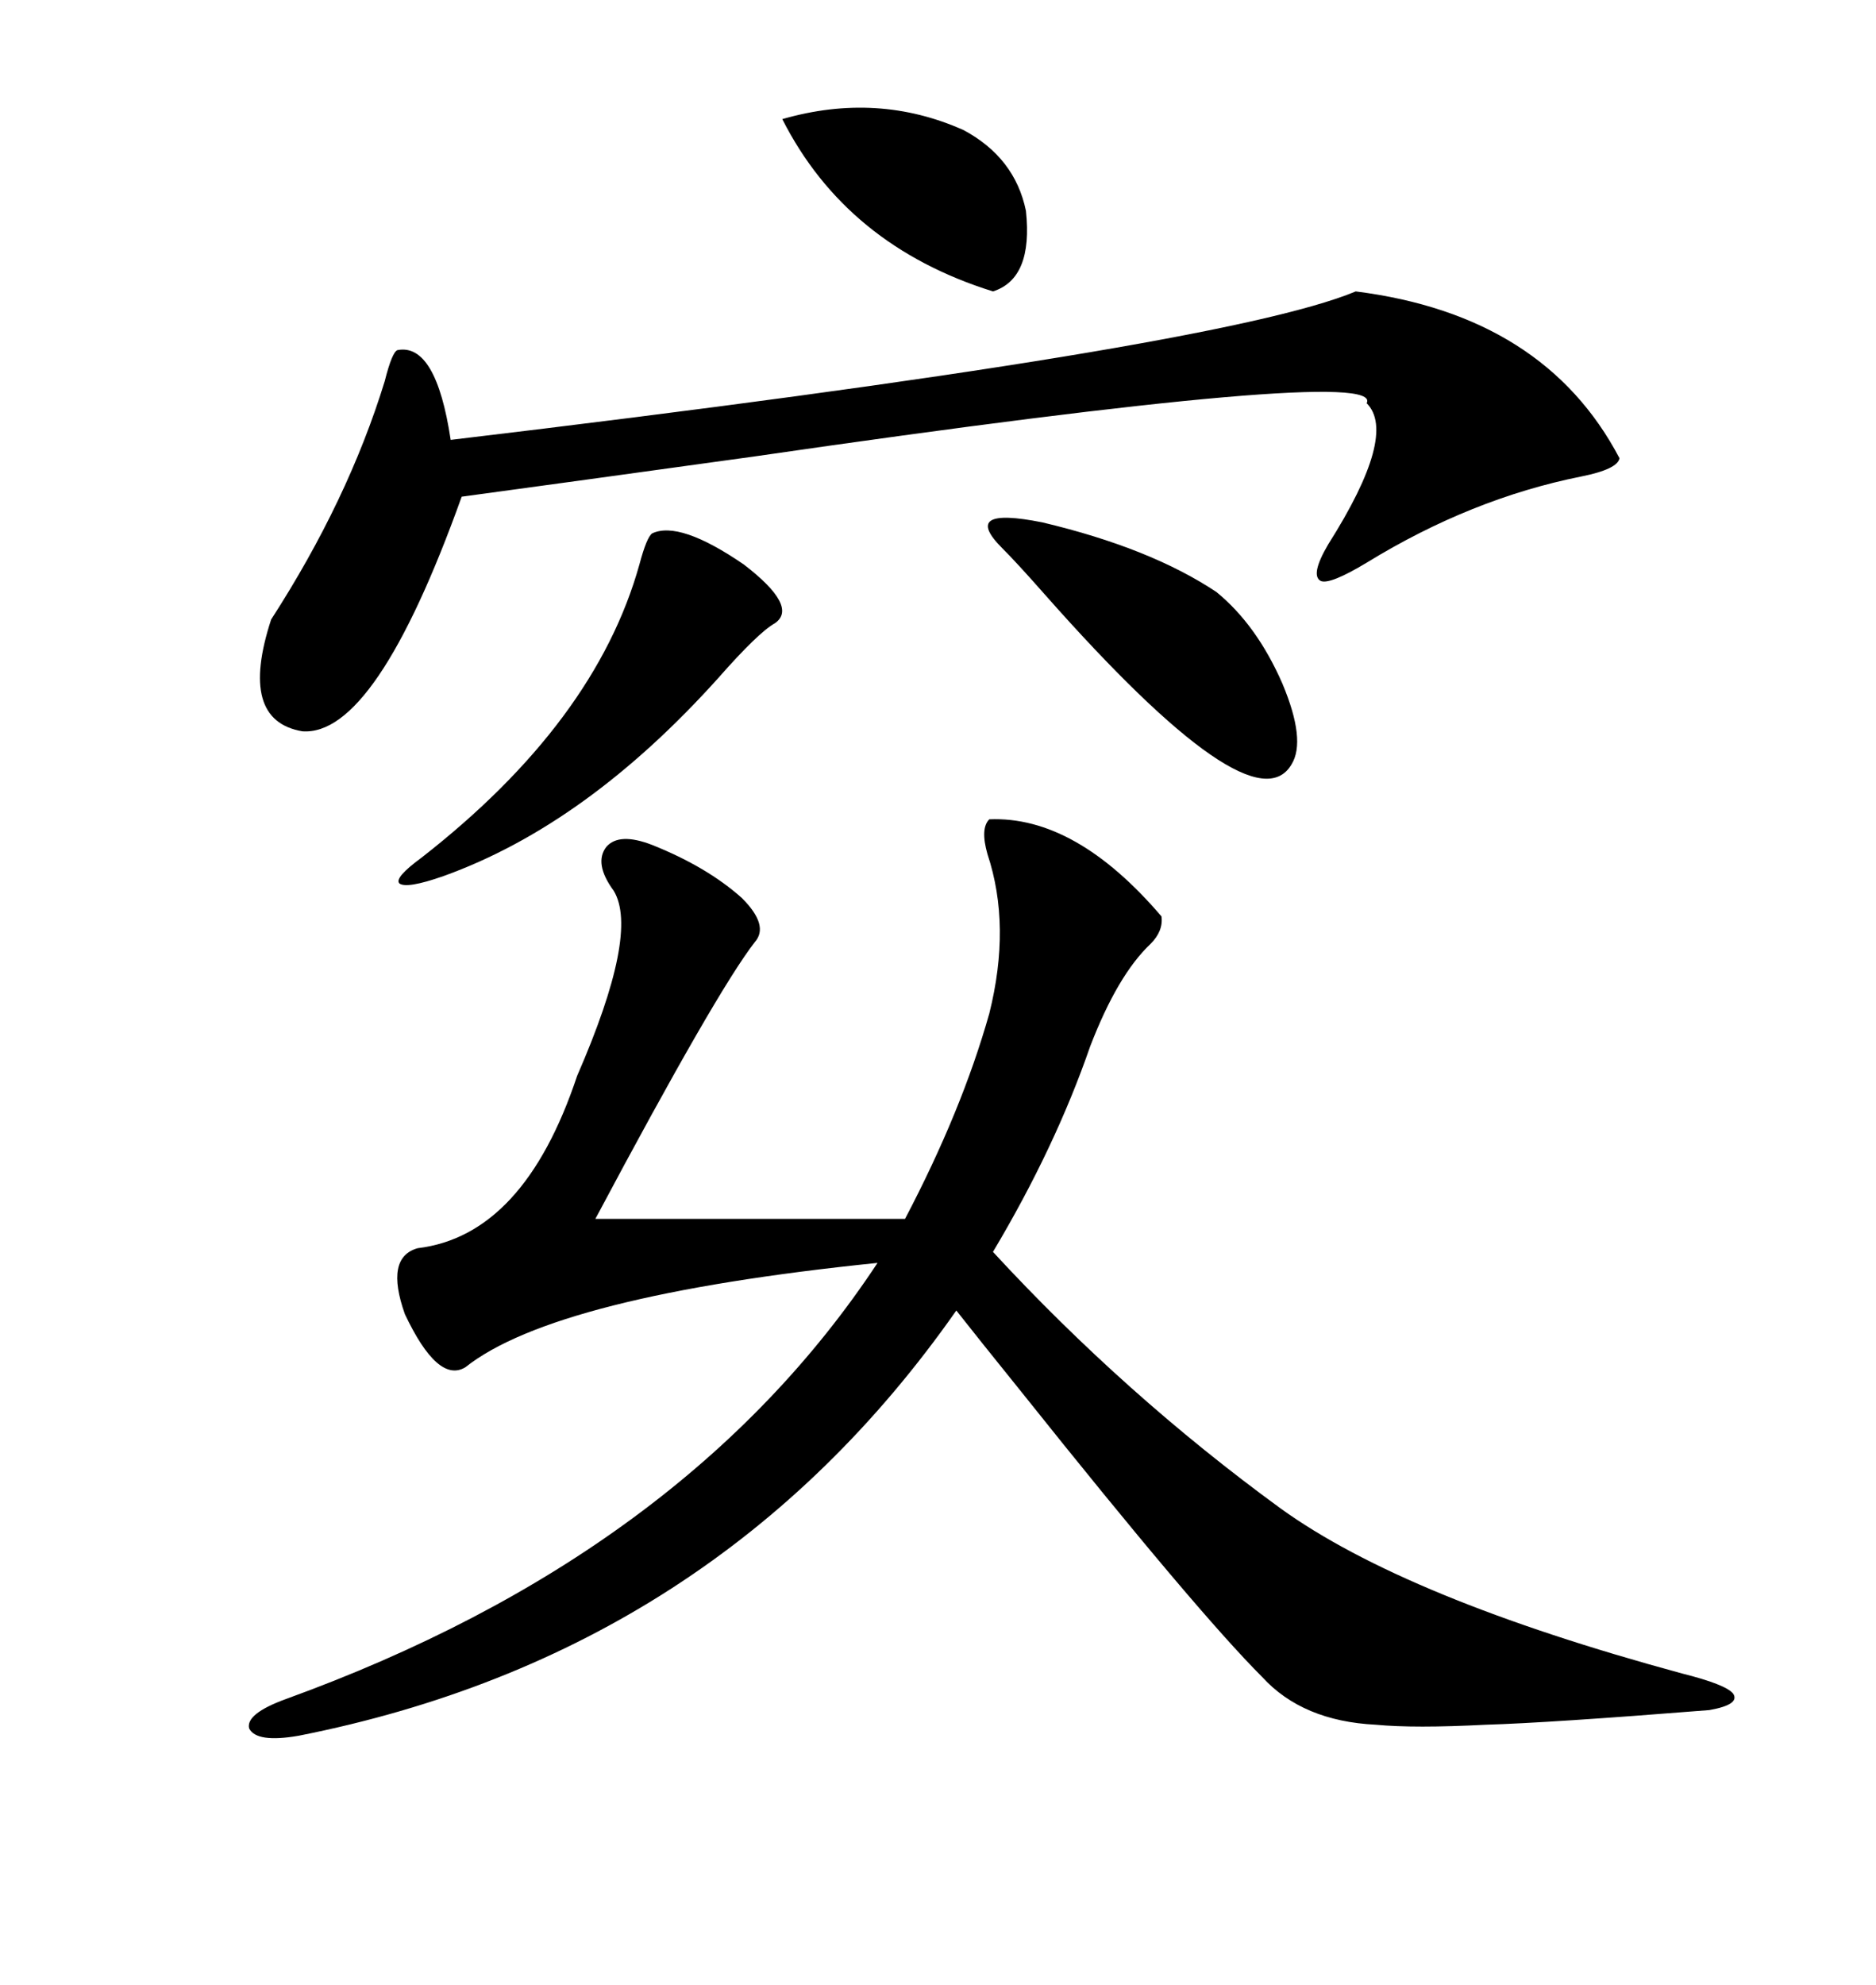 <svg xmlns="http://www.w3.org/2000/svg" xmlns:xlink="http://www.w3.org/1999/xlink" width="300" height="317.285"><path d="M158.20 130.96L158.20 130.96Q171.97 130.37 185.74 146.48L185.74 146.48Q186.04 148.83 183.98 150.88L183.98 150.88Q178.71 155.86 174.32 167.29L174.32 167.29Q168.75 183.40 158.79 200.10L158.79 200.10Q179.88 222.95 204.79 241.11L204.79 241.11Q224.71 255.47 268.95 267.48L268.95 267.48Q275.98 269.24 277.15 270.70L277.15 270.70Q278.32 272.46 273.34 273.34L273.34 273.34Q247.56 275.39 237.60 275.68L237.60 275.68Q226.17 276.27 220.02 275.68L220.02 275.68Q208.30 275.10 201.86 268.07L201.86 268.07Q191.31 257.52 163.48 222.66L163.48 222.66Q156.15 213.57 152.93 209.47L152.93 209.47Q114.55 264.26 47.75 277.44L47.75 277.44Q41.02 278.61 39.84 276.27L39.84 276.27Q39.26 273.93 45.70 271.58L45.70 271.58Q109.57 248.44 140.33 201.86L140.33 201.86Q88.77 207.13 74.41 218.55L74.41 218.55Q70.02 221.19 64.75 210.06L64.75 210.06Q61.52 200.98 66.80 199.51L66.80 199.51Q83.79 197.46 92.29 171.97L92.29 171.97Q102.25 149.12 98.14 142.38L98.14 142.38Q94.92 137.99 96.97 135.35L96.97 135.35Q99.02 133.01 104.30 135.06L104.30 135.06Q113.09 138.57 118.65 143.55L118.65 143.55Q123.05 147.95 120.70 150.59L120.70 150.59Q114.55 158.50 95.21 194.82L95.21 194.82L144.73 194.82Q153.81 177.54 158.20 162.01L158.20 162.01Q161.72 147.95 157.91 136.52L157.91 136.52Q156.74 132.42 158.20 130.96ZM216.80 46.58L216.80 46.58Q246.97 50.39 258.98 73.24L258.98 73.24Q258.69 75 252.83 76.17L252.83 76.17Q235.25 79.69 218.55 89.94L218.55 89.94Q212.70 93.46 211.23 92.87L211.23 92.87Q209.47 91.99 212.40 87.01L212.40 87.01Q223.54 69.43 218.55 64.45L218.55 64.45Q221.78 58.30 120.70 72.95L120.70 72.95Q91.11 77.05 73.83 79.39L73.83 79.39Q60.06 117.77 48.34 116.89L48.34 116.89Q38.09 115.14 43.36 99.02L43.36 99.02Q55.66 79.98 61.52 60.94L61.52 60.94Q62.70 56.25 63.57 55.96L63.57 55.96Q69.73 54.79 72.07 70.31L72.07 70.31Q195.12 55.66 216.80 46.58ZM104.30 85.25L104.30 85.25Q108.69 83.20 118.95 90.23L118.95 90.23Q127.73 96.97 123.93 99.61L123.93 99.61Q121.29 101.07 114.84 108.40L114.84 108.40Q93.75 131.84 70.90 140.04L70.90 140.04Q65.04 142.09 63.87 141.21L63.87 141.21Q62.99 140.33 67.38 137.11L67.38 137.11Q95.21 115.43 102.25 90.23L102.25 90.23Q103.42 85.84 104.30 85.25ZM194.53 94.63L194.53 94.63Q200.98 99.90 205.08 109.28L205.08 109.28Q208.89 118.36 206.54 122.17L206.54 122.17Q200.39 132.71 166.99 94.92L166.99 94.92Q162.60 89.94 160.25 87.60L160.25 87.60Q153.52 80.86 166.70 83.50L166.70 83.50Q183.98 87.60 194.53 94.63ZM125.10 19.04L125.10 19.04Q140.33 14.65 154.10 20.80L154.10 20.80Q162.30 25.20 164.06 33.69L164.06 33.69Q165.23 44.53 158.79 46.58L158.79 46.58Q135.35 39.26 125.10 19.04Z"/></svg>
